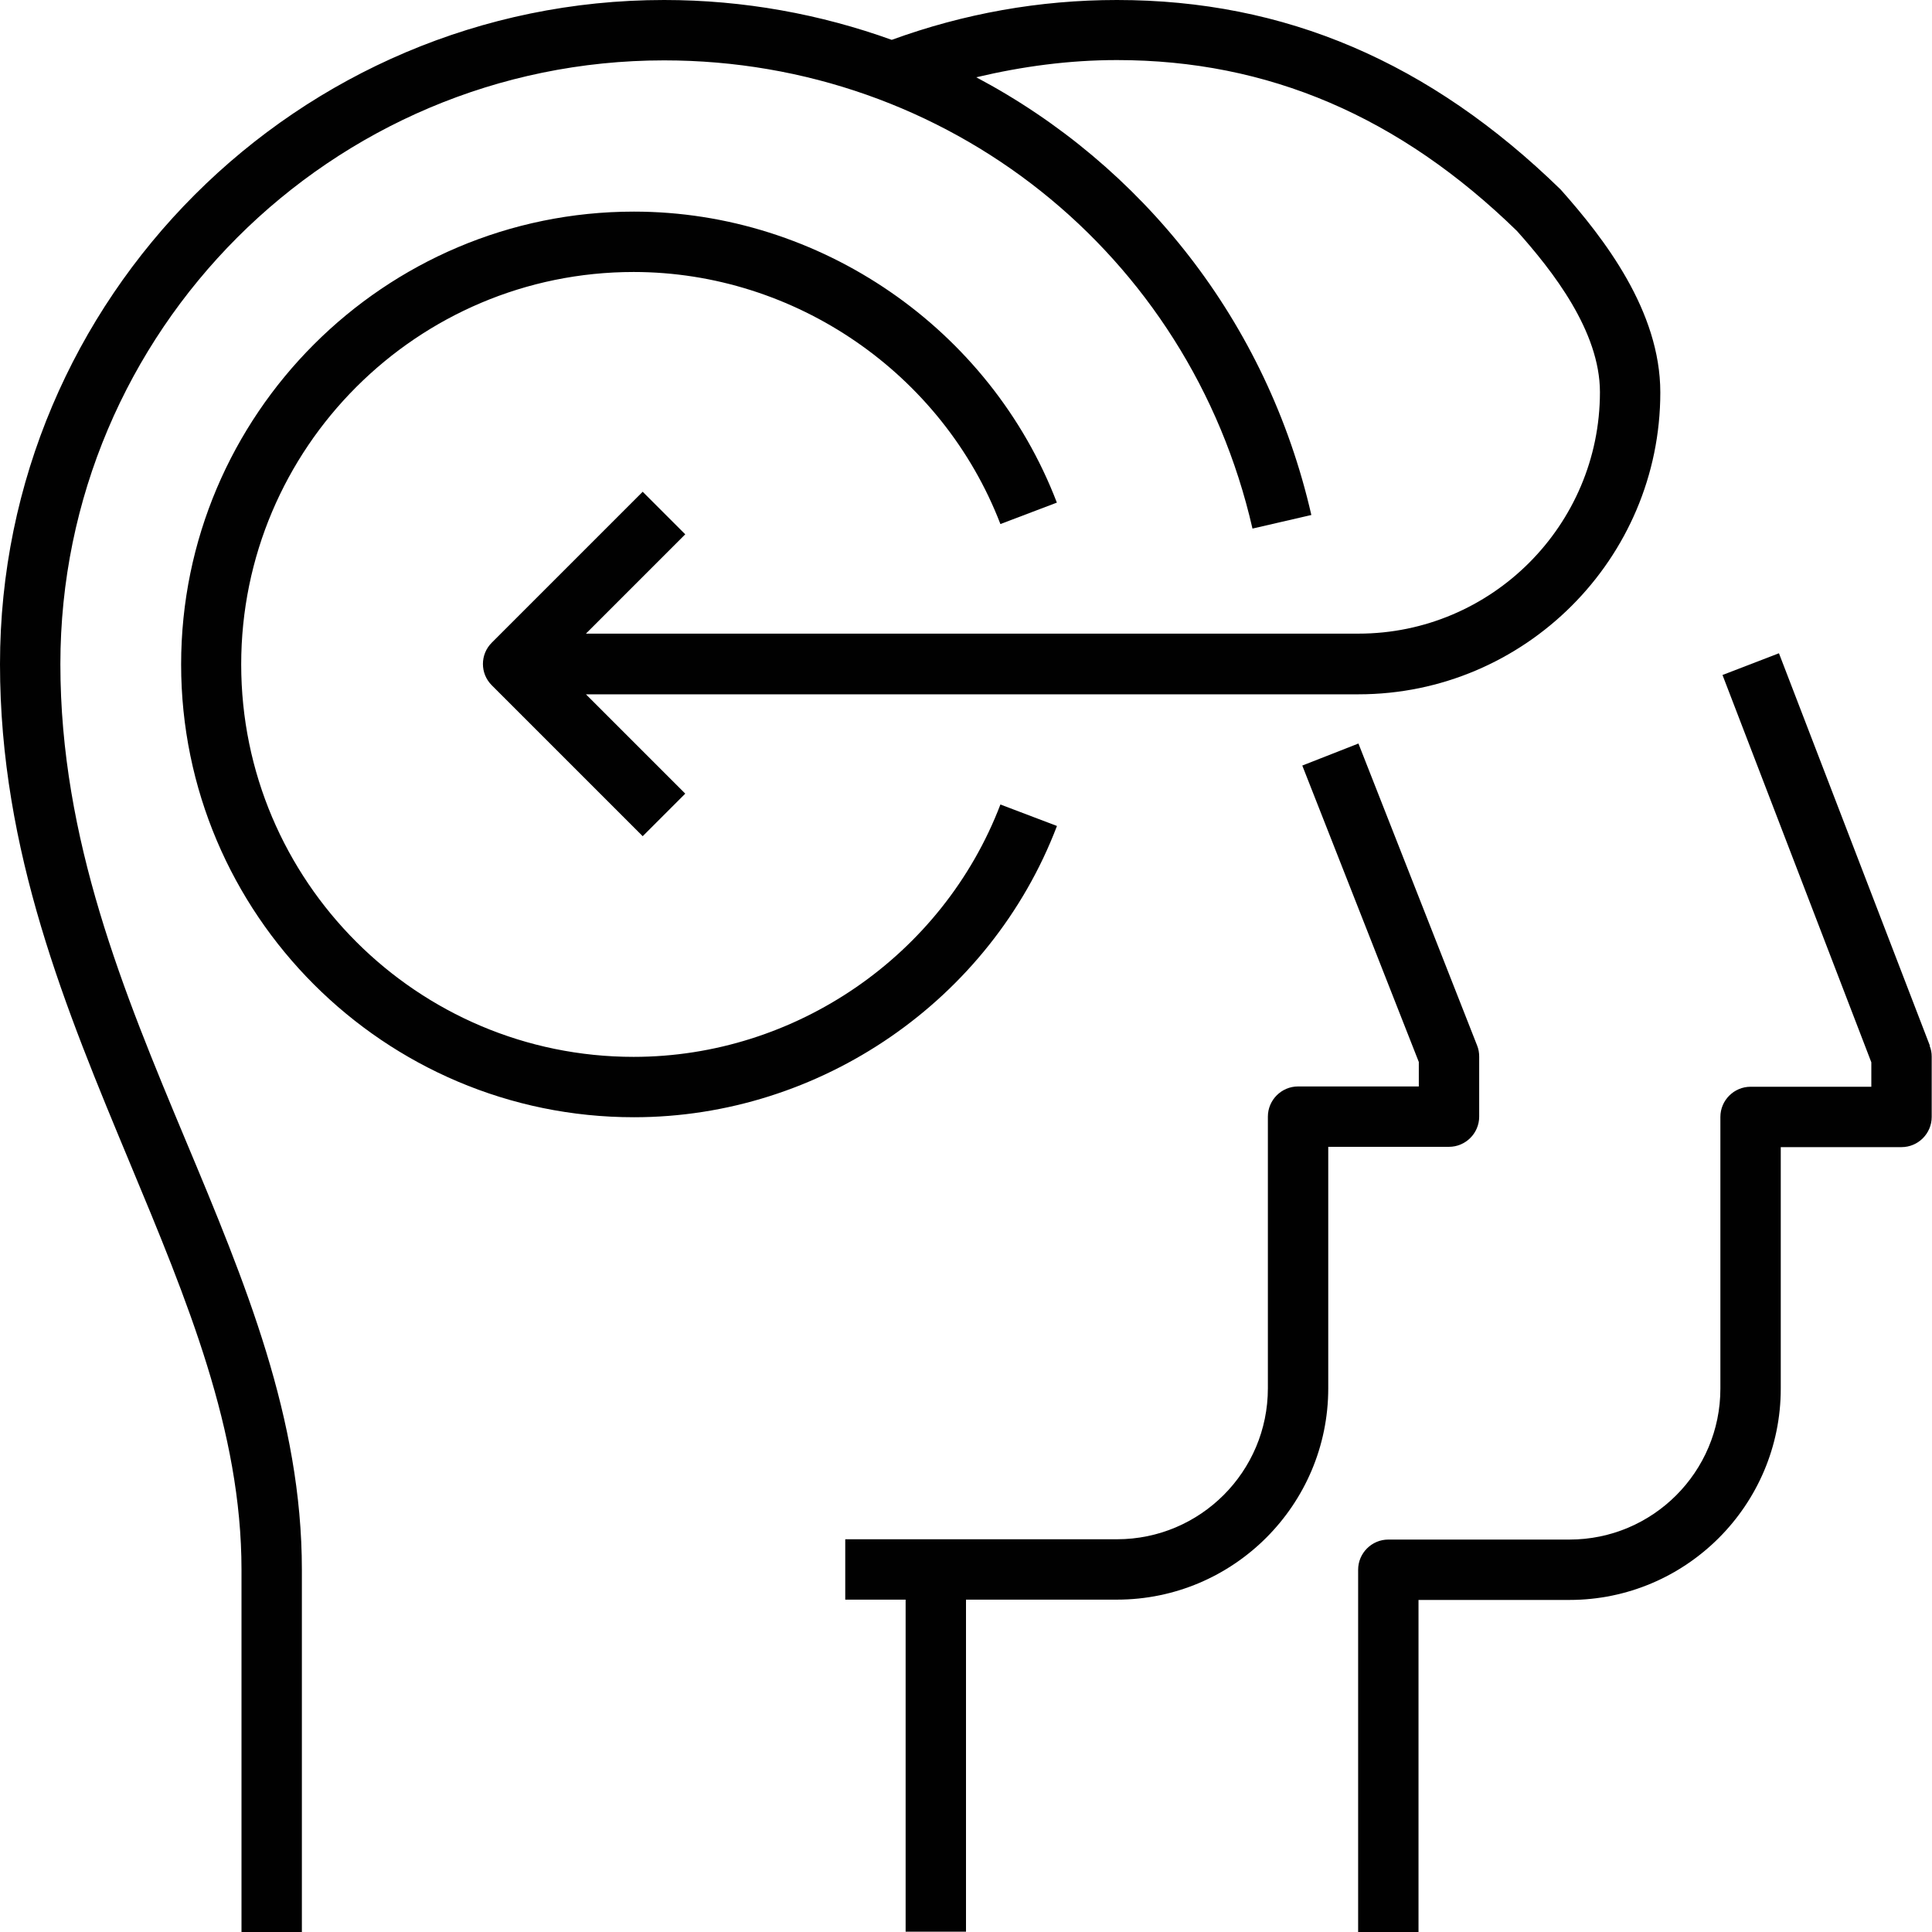 <?xml version="1.0" encoding="UTF-8"?>
<svg id="Calque_1" data-name="Calque 1" xmlns="http://www.w3.org/2000/svg" viewBox="0 0 64 64">
  <defs>
    <style>
      .cls-1 {
        fill: #010101;
        stroke-width: 0px;
      }
    </style>
  </defs>
  <path class="cls-1" d="M49,37v-2c0-.12-.02-.25-.07-.37l-3.93-10-1.86.73,3.86,9.82v.81h-4c-.55,0-1,.45-1,1v9c0,2.76-2.24,5-5,5h-9v2h2v11h2v-11h5c3.86,0,7-3.14,7-7v-8h4c.55,0,1-.45,1-1Z"/>
  <path class="cls-1" d="M2,22C2,10.97,10.97,2,22,2c9.38,0,17.4,6.38,19.49,15.51l1.95-.45c-1.47-6.42-5.61-11.59-11.1-14.5,1.52-.36,3.07-.57,4.66-.57,5.01,0,9.36,1.87,13.25,5.66,1.18,1.32,2.75,3.32,2.75,5.34,0,4.41-3.59,8-8,8h-25.59l3.29-3.29-1.41-1.41-5,5c-.39.39-.39,1.02,0,1.41l5,5,1.41-1.41-3.29-3.29h25.59c5.51,0,10-4.49,10-10,0-2.7-1.86-5.1-3.3-6.72-4.34-4.23-9.14-6.28-14.7-6.28-2.57,0-5.07.45-7.46,1.32-2.36-.85-4.9-1.32-7.54-1.32C9.87,0,0,9.87,0,22c0,6.21,2.19,11.45,4.3,16.52,1.9,4.56,3.7,8.87,3.7,13.48v12h2v-12c0-5.01-1.87-9.5-3.86-14.25-2.04-4.88-4.14-9.93-4.14-15.75Z"/>
  <path class="cls-1" d="M63.93,34.64l-5-13-1.87.72,4.93,12.83v.81h-4c-.55,0-1,.45-1,1v9c0,2.76-2.24,5-5,5h-6c-.55,0-1,.45-1,1v12h2v-11h5c3.86,0,7-3.14,7-7v-8h4c.55,0,1-.45,1-1v-2c0-.12-.02-.24-.07-.36Z"/>
  <path class="cls-1" d="M35.01,27.36l-1.87-.71c-1.91,5-6.79,8.36-12.15,8.36-7.17,0-13-5.83-13-13s5.83-13,13-13c5.35,0,10.23,3.36,12.15,8.35l1.87-.71c-2.21-5.77-7.84-9.64-14.01-9.64-8.27,0-15,6.73-15,15s6.73,15,15,15c6.18,0,11.81-3.88,14.01-9.64Z"/>
</svg>